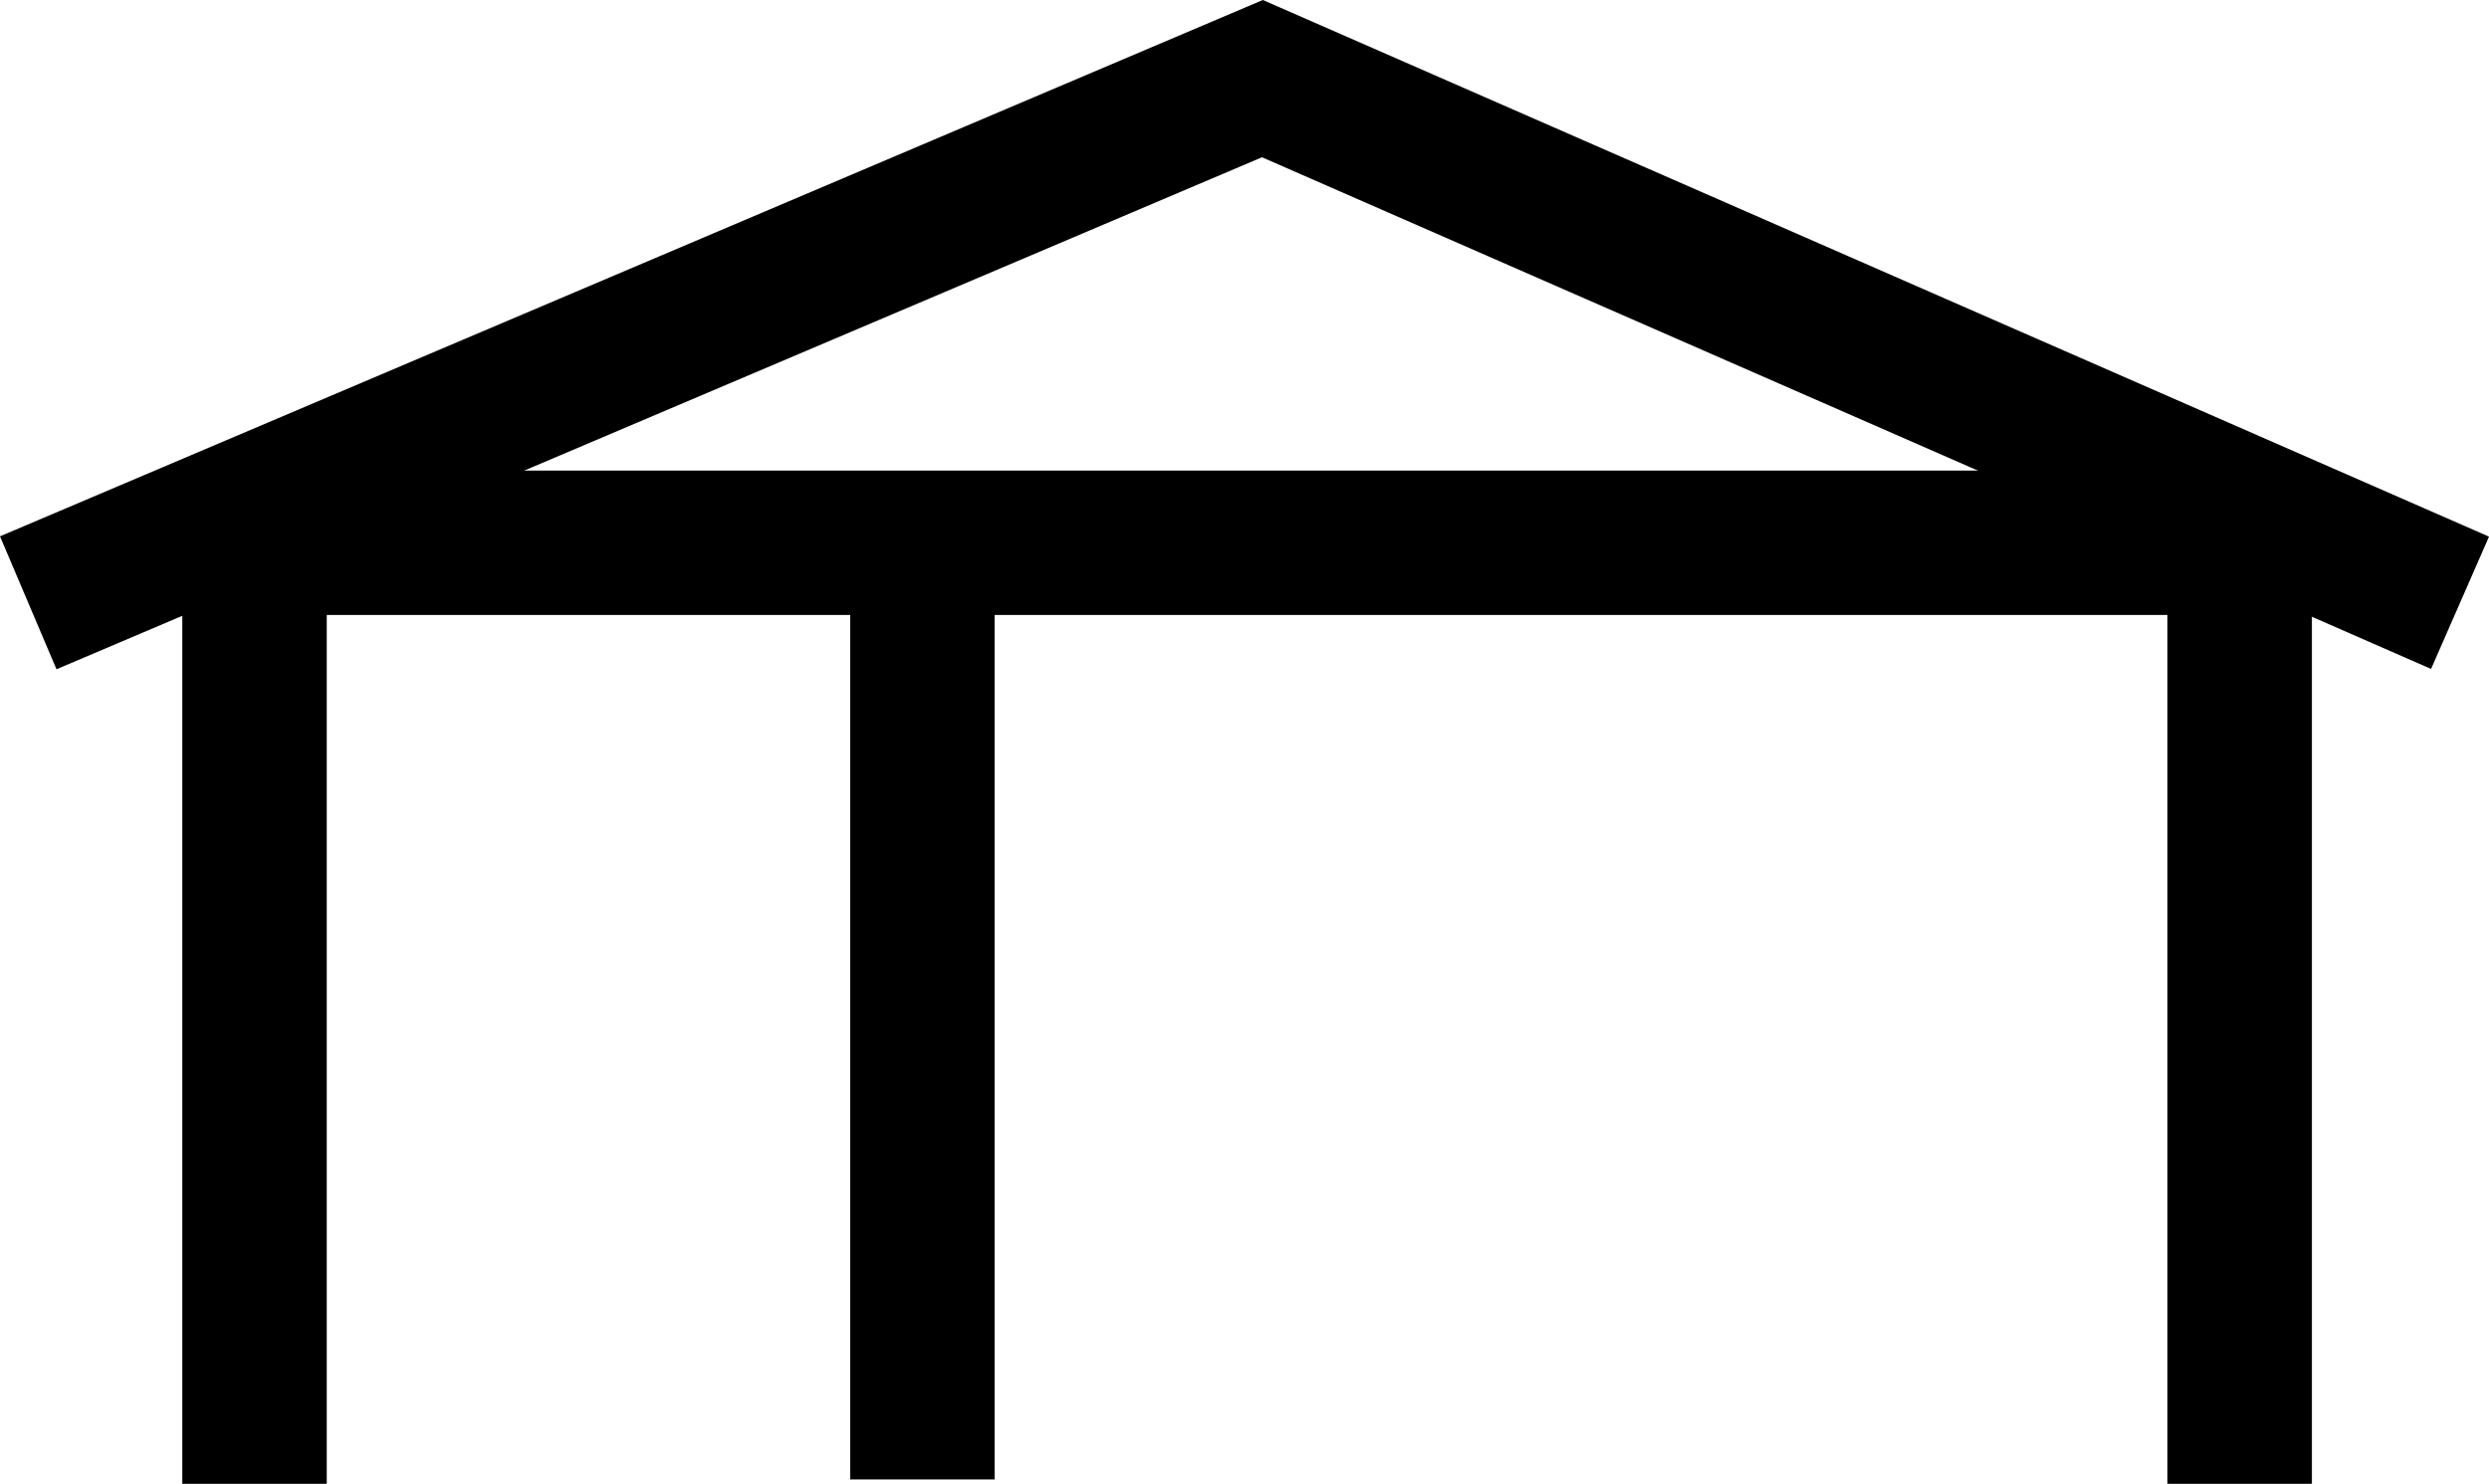 <svg xmlns="http://www.w3.org/2000/svg" width="34.46" height="20.55" viewBox="0 0 34.46 20.55">
  <g id="Group_68" data-name="Group 68" transform="translate(-432.654 -2531.623)">
    <path id="Path_19" data-name="Path 19" d="M5330.762,838.6V825.568h27.484V838.6" transform="translate(-4894.584 1713.572)" fill="none" stroke="#000" stroke-width="2"/>
    <path id="Path_20" data-name="Path 20" d="M5323.455,826.091l17.087-7.259,16.581,7.259" transform="translate(-4890.41 1713.88)" fill="none" stroke="#000" stroke-width="2"/>
    <path id="Path_21" data-name="Path 21" d="M445.939,2539.14v12.972" transform="translate(-0.514)" fill="none" stroke="#000" stroke-width="2"/>
  </g>
</svg>
